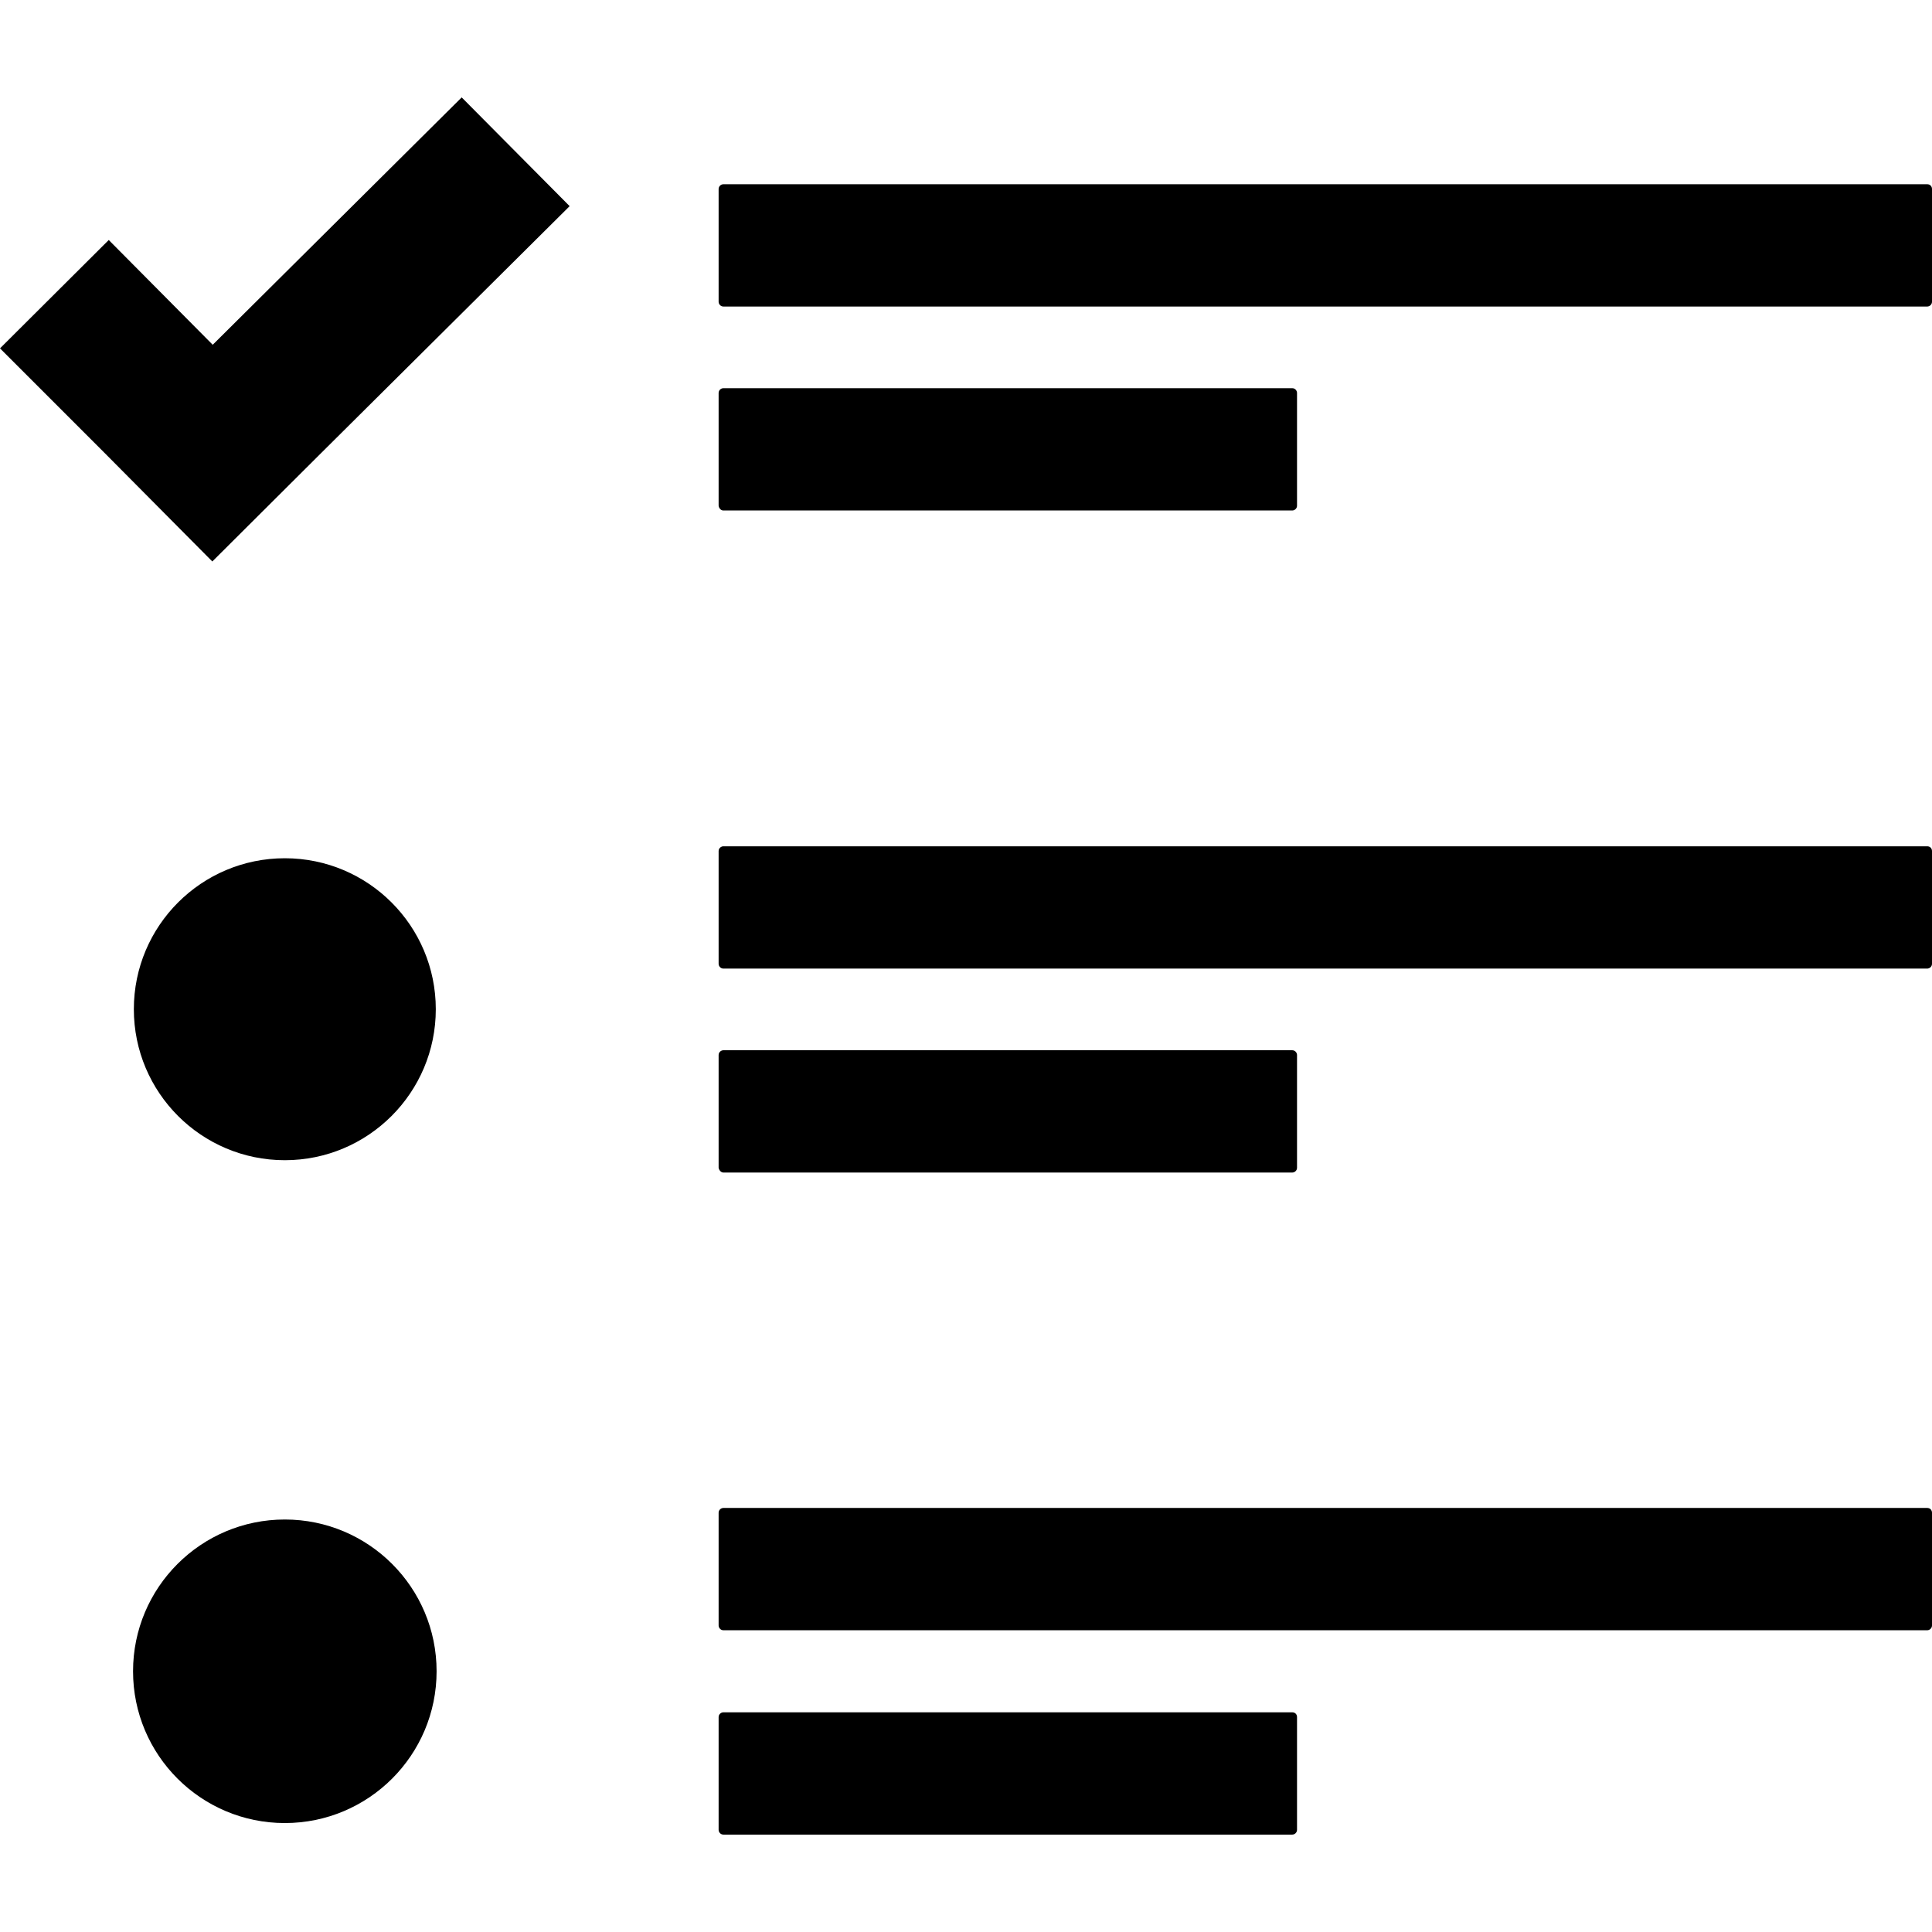 <?xml version="1.0" encoding="iso-8859-1"?>
<!-- Generator: Adobe Illustrator 19.1.0, SVG Export Plug-In . SVG Version: 6.00 Build 0)  -->
<svg version="1.1" id="Capa_1" xmlns="http://www.w3.org/2000/svg" xmlns:xlink="http://www.w3.org/1999/xlink" x="0px" y="0px"
	 viewBox="0 0 485 485" style="enable-background:new 0 0 485 485;" xml:space="preserve">
<g>
	<g>
		<path d="M483.8,46.25H181.6c-0.6,0-1.2,0.5-1.2,1.2v28.3c0,0.6,0.5,1.2,1.2,1.2h302.2c0.6,0,1.2-0.5,1.2-1.2v-28.3
			C485,46.75,484.5,46.25,483.8,46.25z"/>
		<circle cx="71.5" cy="253.35" r="37.9"/>
		<circle cx="71.5" cy="419.55" r="38.1"/>
		<path d="M181.6,128.15h142.8c0.6,0,1.2-0.5,1.2-1.2v-28.3c0-0.6-0.5-1.2-1.2-1.2H181.6c-0.6,0-1.2,0.5-1.2,1.2v28.3
			C180.5,127.65,181,128.15,181.6,128.15z"/>
		<path d="M483.8,212.45H181.6c-0.6,0-1.2,0.5-1.2,1.2v28.3c0,0.6,0.5,1.2,1.2,1.2h302.2c0.6,0,1.2-0.5,1.2-1.2v-28.3
			C485,212.95,484.5,212.45,483.8,212.45z"/>
		<path d="M181.6,294.35h142.8c0.6,0,1.2-0.5,1.2-1.2v-28.3c0-0.6-0.5-1.2-1.2-1.2H181.6c-0.6,0-1.2,0.5-1.2,1.2v28.3
			C180.5,293.75,181,294.35,181.6,294.35z"/>
		<path d="M483.8,378.55H181.6c-0.6,0-1.2,0.5-1.2,1.2v28.3c0,0.6,0.5,1.2,1.2,1.2h302.2c0.6,0,1.2-0.5,1.2-1.2v-28.3
			C485,379.05,484.5,378.55,483.8,378.55z"/>
		<path d="M324.4,429.85H181.6c-0.6,0-1.2,0.5-1.2,1.2v28.3c0,0.6,0.5,1.2,1.2,1.2h142.8c0.6,0,1.2-0.5,1.2-1.2v-28.3
			C325.6,430.35,325.1,429.85,324.4,429.85z"/>
		<polygon points="53.4,86.55 27.3,60.25 0,87.45 26.2,113.65 53.3,140.95 80.5,113.85 143,51.75 115.9,24.45 		"/>
	</g>
</g>
<g>
</g>
<g>
</g>
<g>
</g>
<g>
</g>
<g>
</g>
<g>
</g>
<g>
</g>
<g>
</g>
<g>
</g>
<g>
</g>
<g>
</g>
<g>
</g>
<g>
</g>
<g>
</g>
<g>
</g>
</svg>
